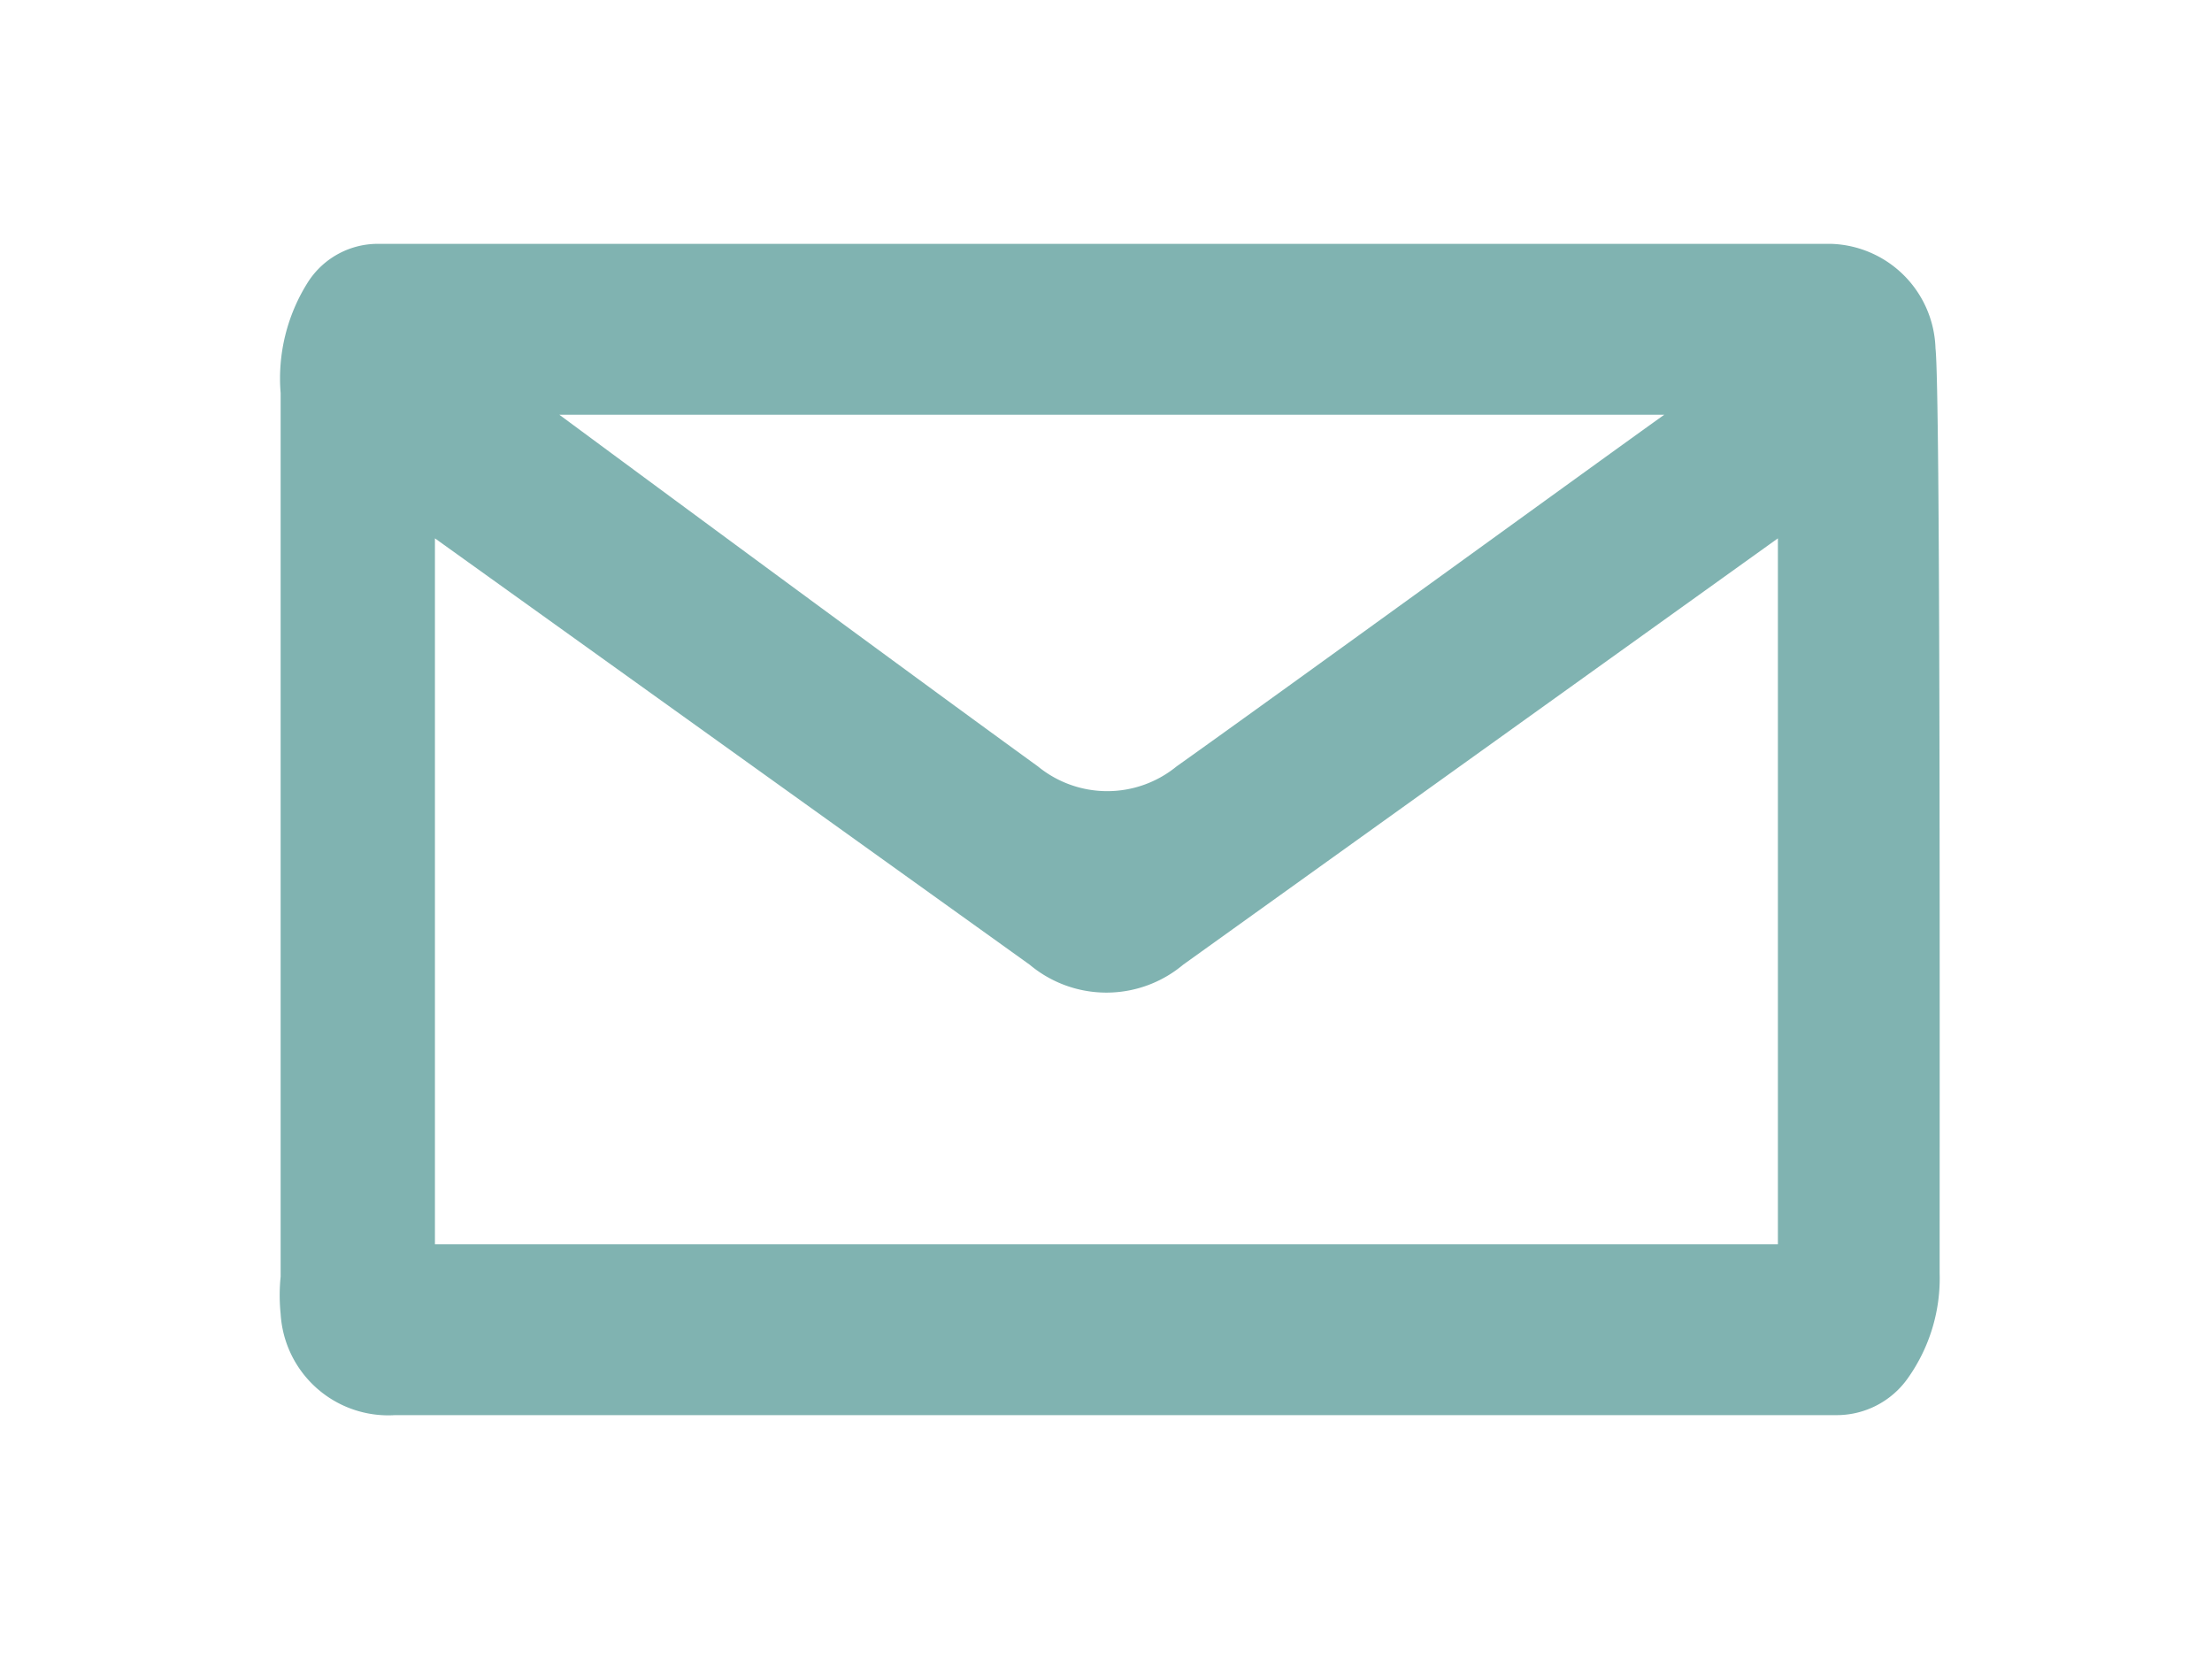 <svg data-name="圖層 1" xmlns="http://www.w3.org/2000/svg" viewBox="0 0 20 20" width="20" height="15" fill="#80b3b1"><path class="cls-1" d="M1.43 17.06a1.3 1.3 0 01-1.38-1.22 2.22 2.22 0 010-.45V4.74A2.17 2.17 0 01.38 3.4a1 1 0 01.87-.46h17.5A1.3 1.3 0 0120 4.2c.06.52.05 8 .05 11.15a2.08 2.08 0 01-.38 1.26 1.05 1.05 0 01-.87.45zM18.1 6.49l-7.17 5.14a1.44 1.44 0 01-1.85 0L1.91 6.49V15H18.1zM16.73 5H3.41s3.88 2.87 5.77 4.24a1.32 1.32 0 001.67 0C12.13 8.33 16 5.52 16.73 5z"/></svg>